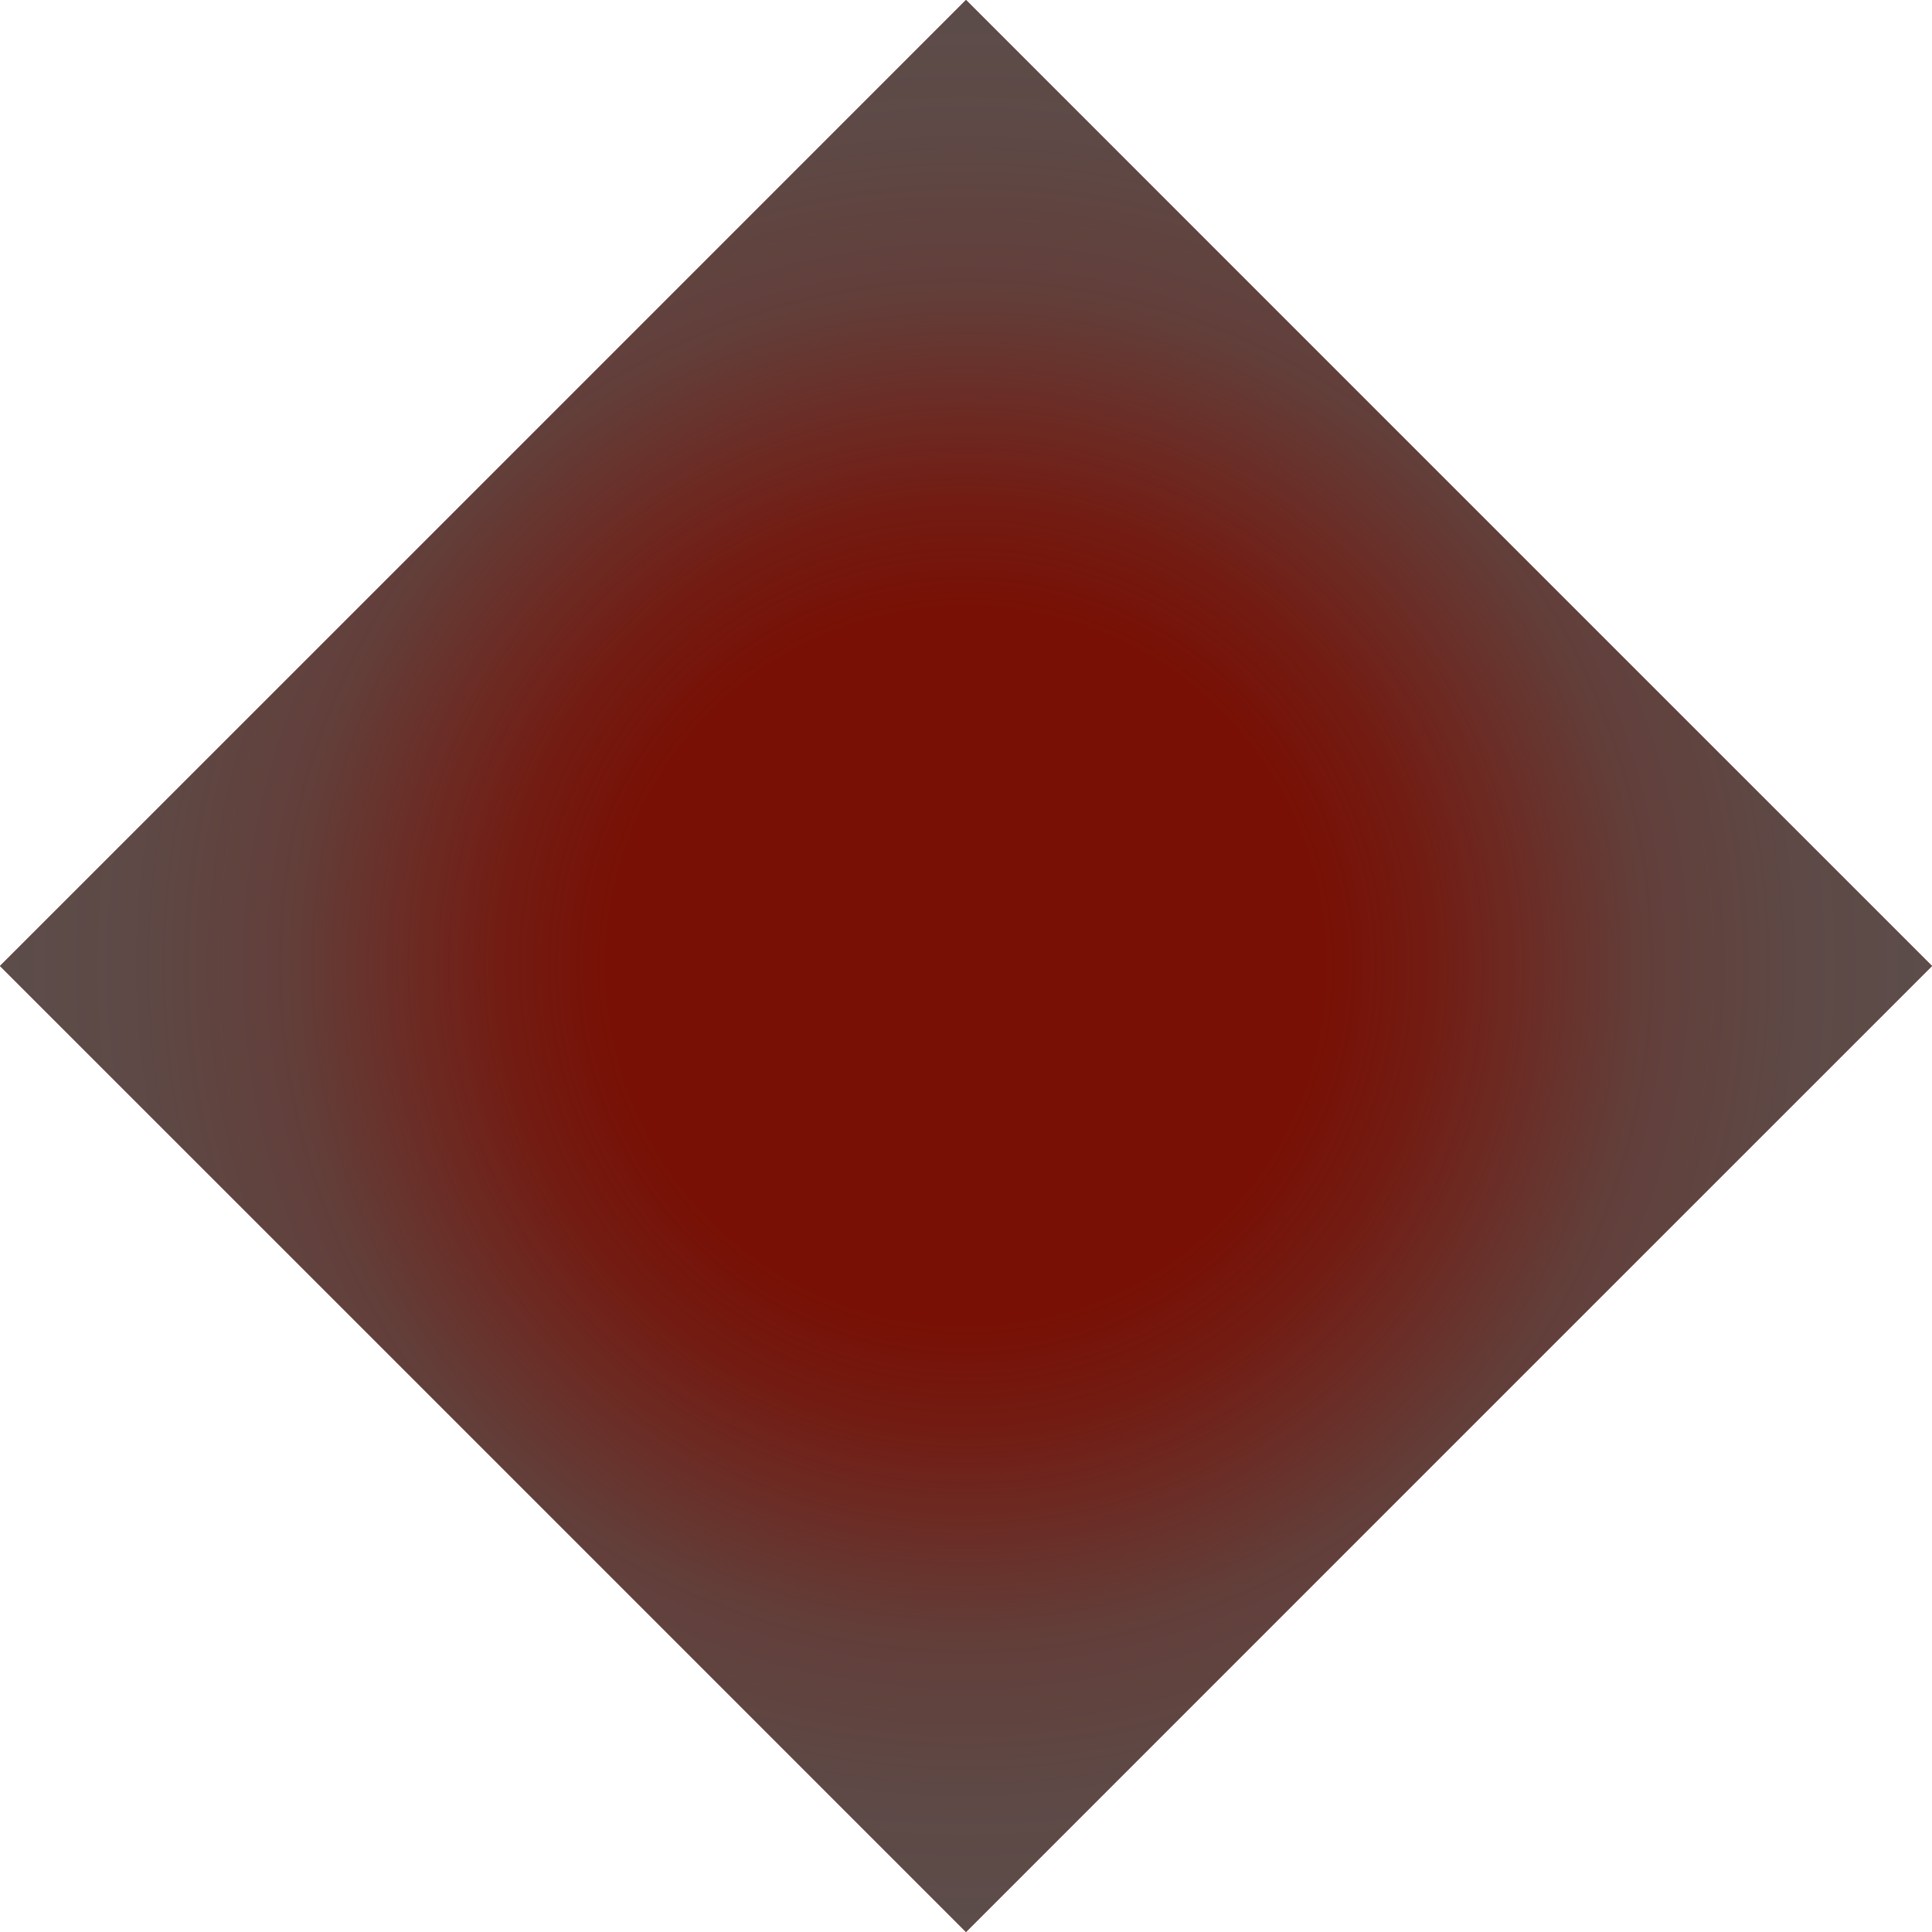 <svg xmlns="http://www.w3.org/2000/svg" xmlns:xlink="http://www.w3.org/1999/xlink" width="20" height="20" viewBox="0 0 20 20"><defs><style>.cls-1{isolation:isolate;}.cls-2{fill:#781005;}.cls-3{mix-blend-mode:overlay;}.cls-4{fill:url(#Naamloos_verloop_19);}</style><radialGradient id="Naamloos_verloop_19" cx="10" cy="10" r="10" gradientUnits="userSpaceOnUse"><stop offset="0.37" stop-color="#575756" stop-opacity="0"/><stop offset="0.48" stop-color="#575756" stop-opacity="0.17"/><stop offset="0.69" stop-color="#575756" stop-opacity="0.63"/><stop offset="0.7" stop-color="#575756" stop-opacity="0.65"/><stop offset="0.86" stop-color="#575756" stop-opacity="0.8"/><stop offset="1" stop-color="#575756" stop-opacity="0.85"/></radialGradient></defs><title>Exclusieve Wijnshop Smaakprofiel Rood Stevig</title><g class="cls-1"><g id="Stevig"><path class="cls-2" d="M0,10,10,0,20,10,10,20Z" transform="translate(0 0)"/></g><g id="Overlay"><g class="cls-3"><path class="cls-4" d="M0,10,10,0,20,10,10,20Z" transform="translate(0 0)"/></g></g></g></svg>